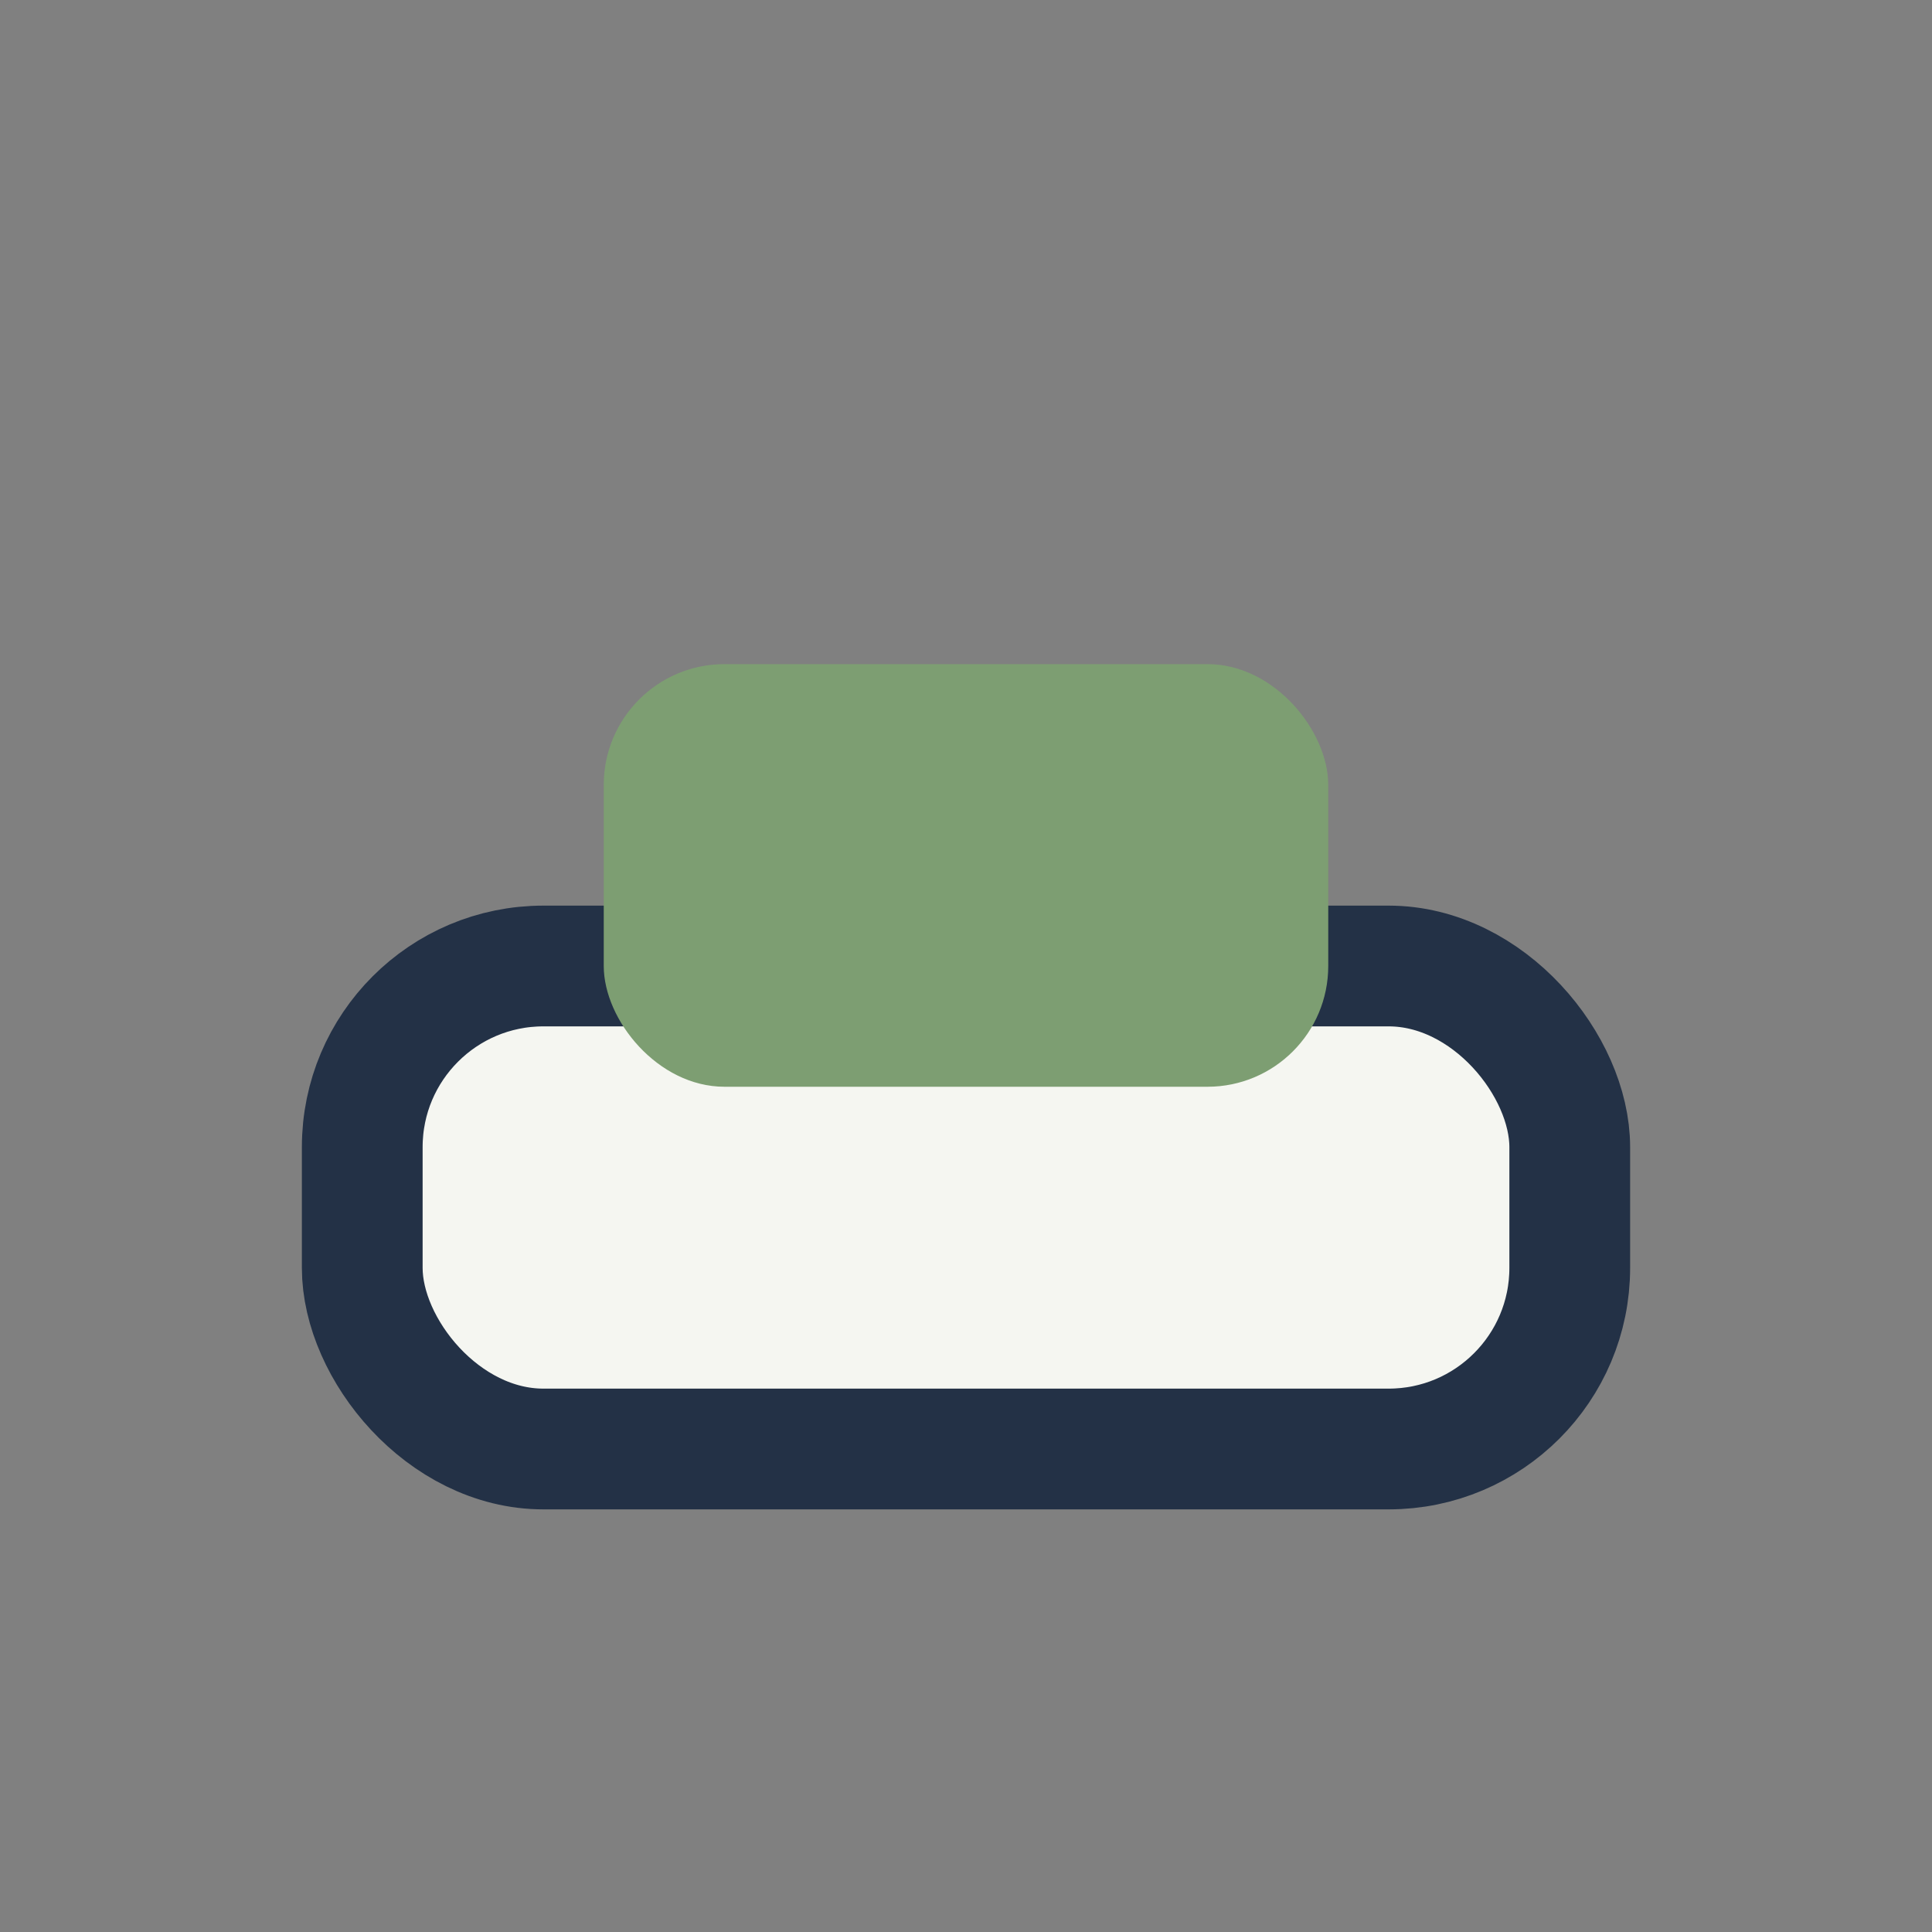 <?xml version="1.0" encoding="UTF-8"?>
<svg xmlns="http://www.w3.org/2000/svg" width="32" height="32" viewBox="0 0 32 32"><rect x="0" y="0" width="32" height="32" fill="#808080" stroke="none"/><rect x="6" y="16" width="20" height="8" rx="3" fill="#F5F6F1" stroke="#233146" stroke-width="2"/><rect x="10" y="11" width="12" height="7" rx="2" fill="#7D9E72"/></svg>